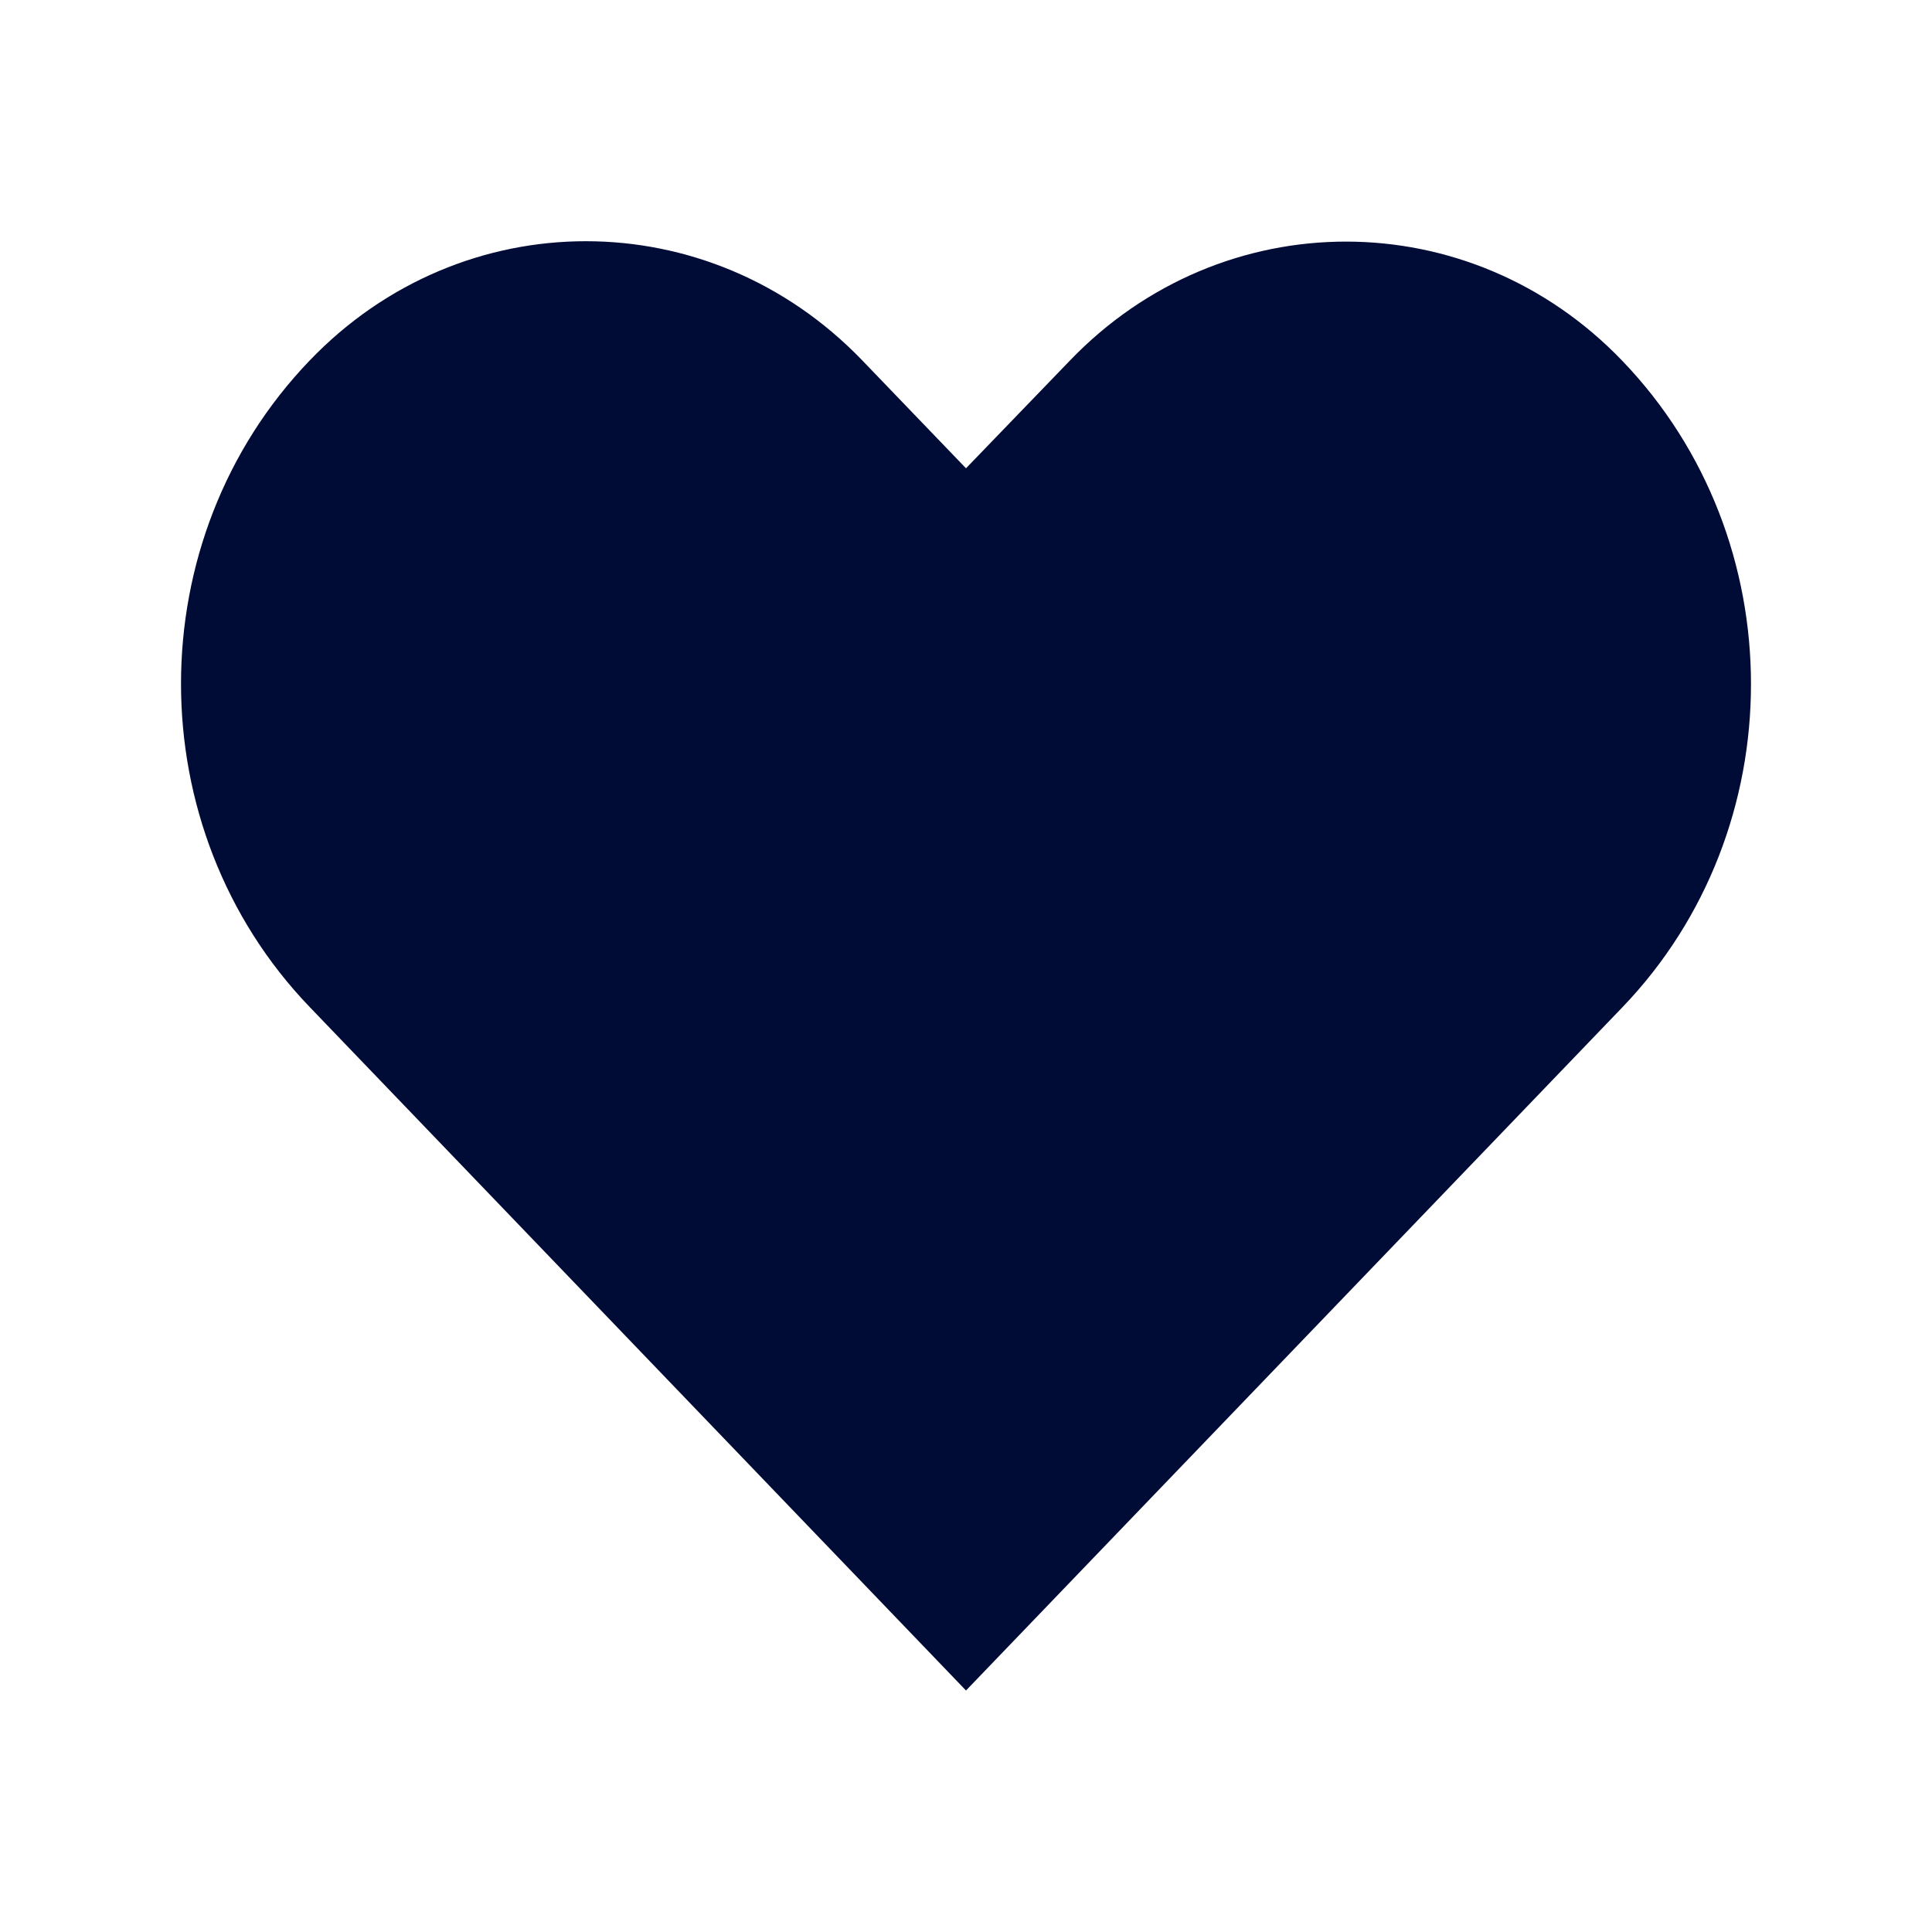 <?xml version="1.0" encoding="UTF-8"?> <svg xmlns="http://www.w3.org/2000/svg" width="34" height="34" viewBox="0 0 34 34" fill="none"><path d="M28.548 6.348C25.865 3.553 21.509 3.553 18.826 6.348L17 8.241L15.174 6.342C12.484 3.546 8.135 3.546 5.452 6.342C2.43 9.483 2.43 14.583 5.452 17.724L17 29.75L28.548 17.73C31.57 14.589 31.57 9.489 28.548 6.348Z" fill="#000C36"></path></svg> 